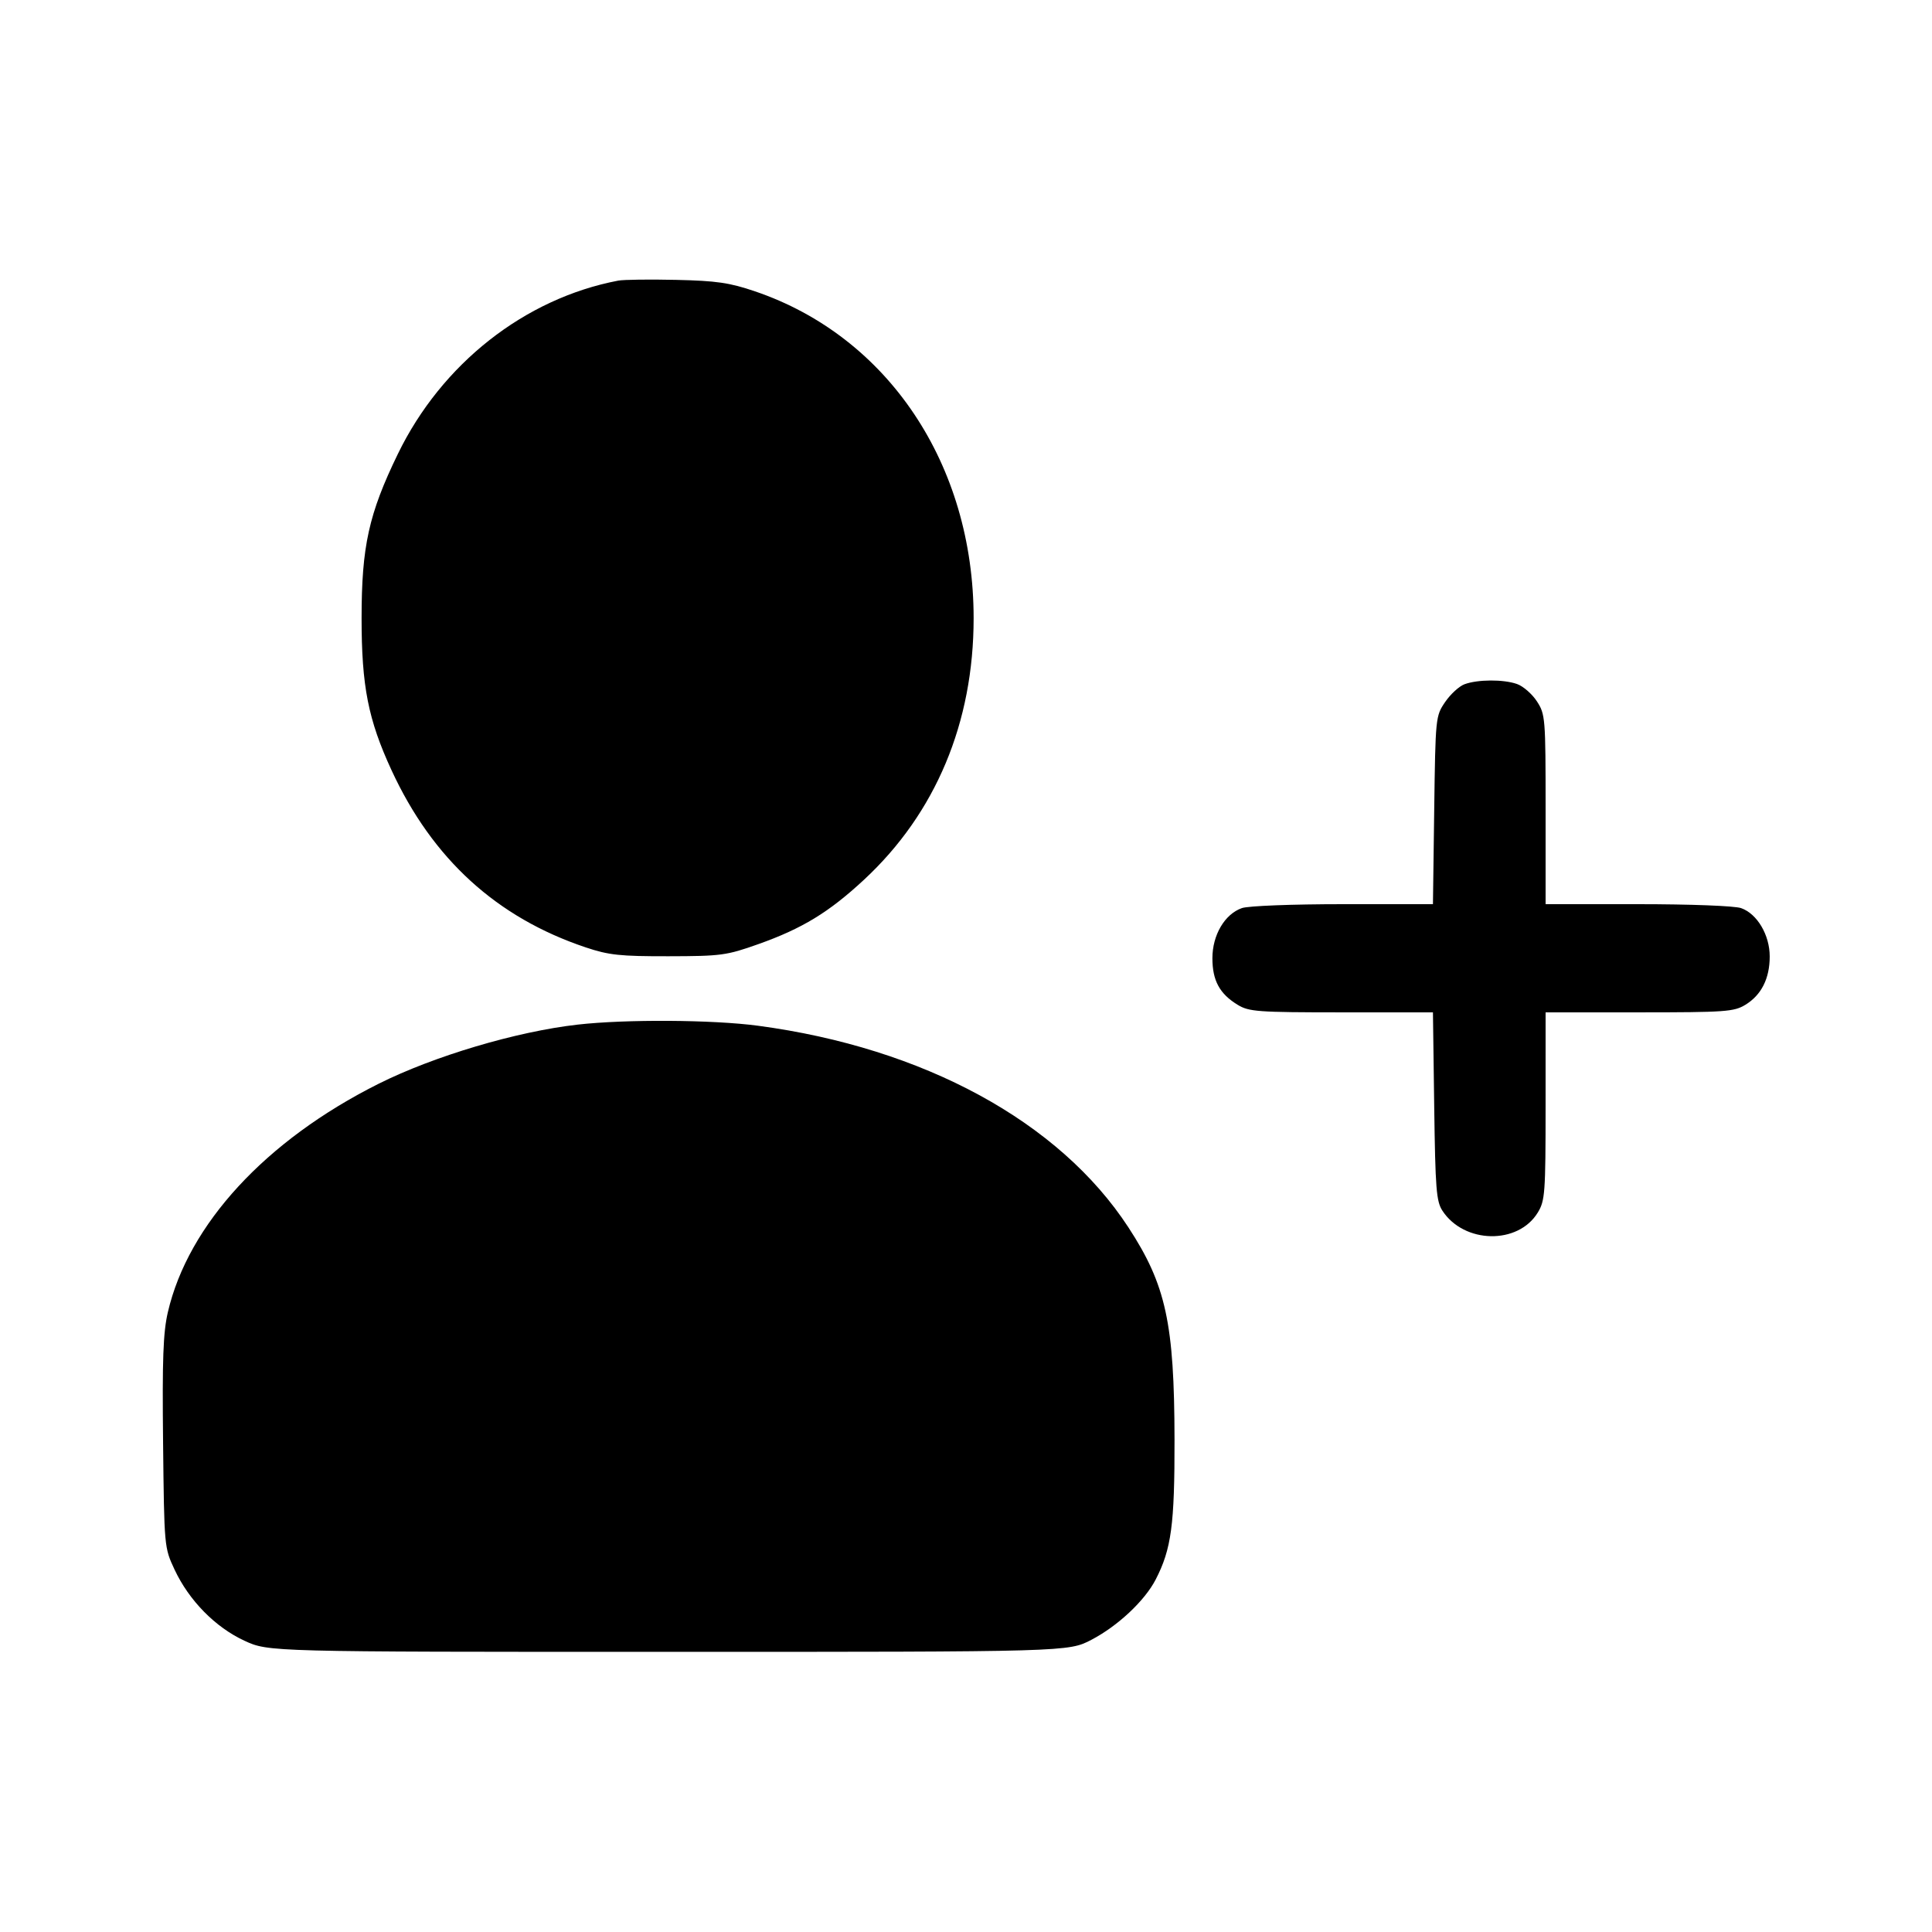 <svg xmlns="http://www.w3.org/2000/svg" width="500" height="500" viewBox="0 0 500 500" version="1.1"><path d="M 160 72.624 C 135.779 77.241, 114.296 94.142, 102.956 117.500 C 95.433 132.998, 93.579 141.400, 93.578 160 C 93.577 177.590, 95.285 186.254, 101.337 199.354 C 111.950 222.325, 128.554 237.468, 151.586 245.184 C 157.568 247.188, 160.455 247.497, 173 247.475 C 186.647 247.452, 188.015 247.267, 196.261 244.340 C 207.631 240.305, 214.556 236.081, 223.635 227.646 C 242.162 210.432, 251.974 187.010, 251.974 160 C 251.974 120.223, 229.825 87.103, 195.399 75.401 C 188.796 73.156, 185.449 72.669, 175 72.432 C 168.125 72.276, 161.375 72.362, 160 72.624 M 379 177.086 C 377.625 177.597, 375.375 179.665, 374 181.682 C 371.528 185.307, 371.496 185.624, 371.172 209.674 L 370.844 234 347.571 234 C 334.393 234, 323.041 234.440, 321.399 235.015 C 316.958 236.570, 313.769 241.989, 313.769 247.980 C 313.769 253.758, 315.631 257.194, 320.304 260.044 C 323.234 261.830, 325.472 261.993, 347.172 261.996 L 370.844 262 371.172 286.297 C 371.461 307.684, 371.716 310.923, 373.304 313.344 C 378.921 321.907, 392.877 322.171, 397.974 313.810 C 399.852 310.731, 399.993 308.809, 399.996 286.250 L 400 262 424.250 261.996 C 446.538 261.993, 448.759 261.835, 451.701 260.040 C 455.846 257.514, 458 253.237, 458 247.536 C 458 241.967, 454.760 236.487, 450.601 235.021 C 448.938 234.436, 437.527 234, 423.851 234 L 400 234 400 209.486 C 400 185.757, 399.928 184.861, 397.750 181.507 C 396.512 179.602, 394.195 177.583, 392.601 177.021 C 389.093 175.785, 382.417 175.817, 379 177.086 M 149.500 265.169 C 133.636 266.967, 112.260 273.324, 97.932 280.504 C 68.774 295.115, 48.711 316.872, 43.441 339.599 C 42.221 344.858, 41.970 351.706, 42.205 373.349 C 42.499 400.423, 42.508 400.516, 45.180 406.218 C 48.933 414.226, 55.727 421.139, 63.266 424.620 C 69.500 427.500, 69.500 427.500, 173 427.500 C 276.500 427.500, 276.500 427.500, 282.500 424.355 C 289.315 420.784, 296.263 414.261, 299.091 408.780 C 303.151 400.910, 304.002 394.586, 303.965 372.540 C 303.915 342.457, 301.760 332.548, 292.021 317.630 C 274.167 290.280, 239.042 271.167, 196.136 265.455 C 184.421 263.895, 161.947 263.757, 149.500 265.169" stroke="none" fill-rule="evenodd"/></svg>